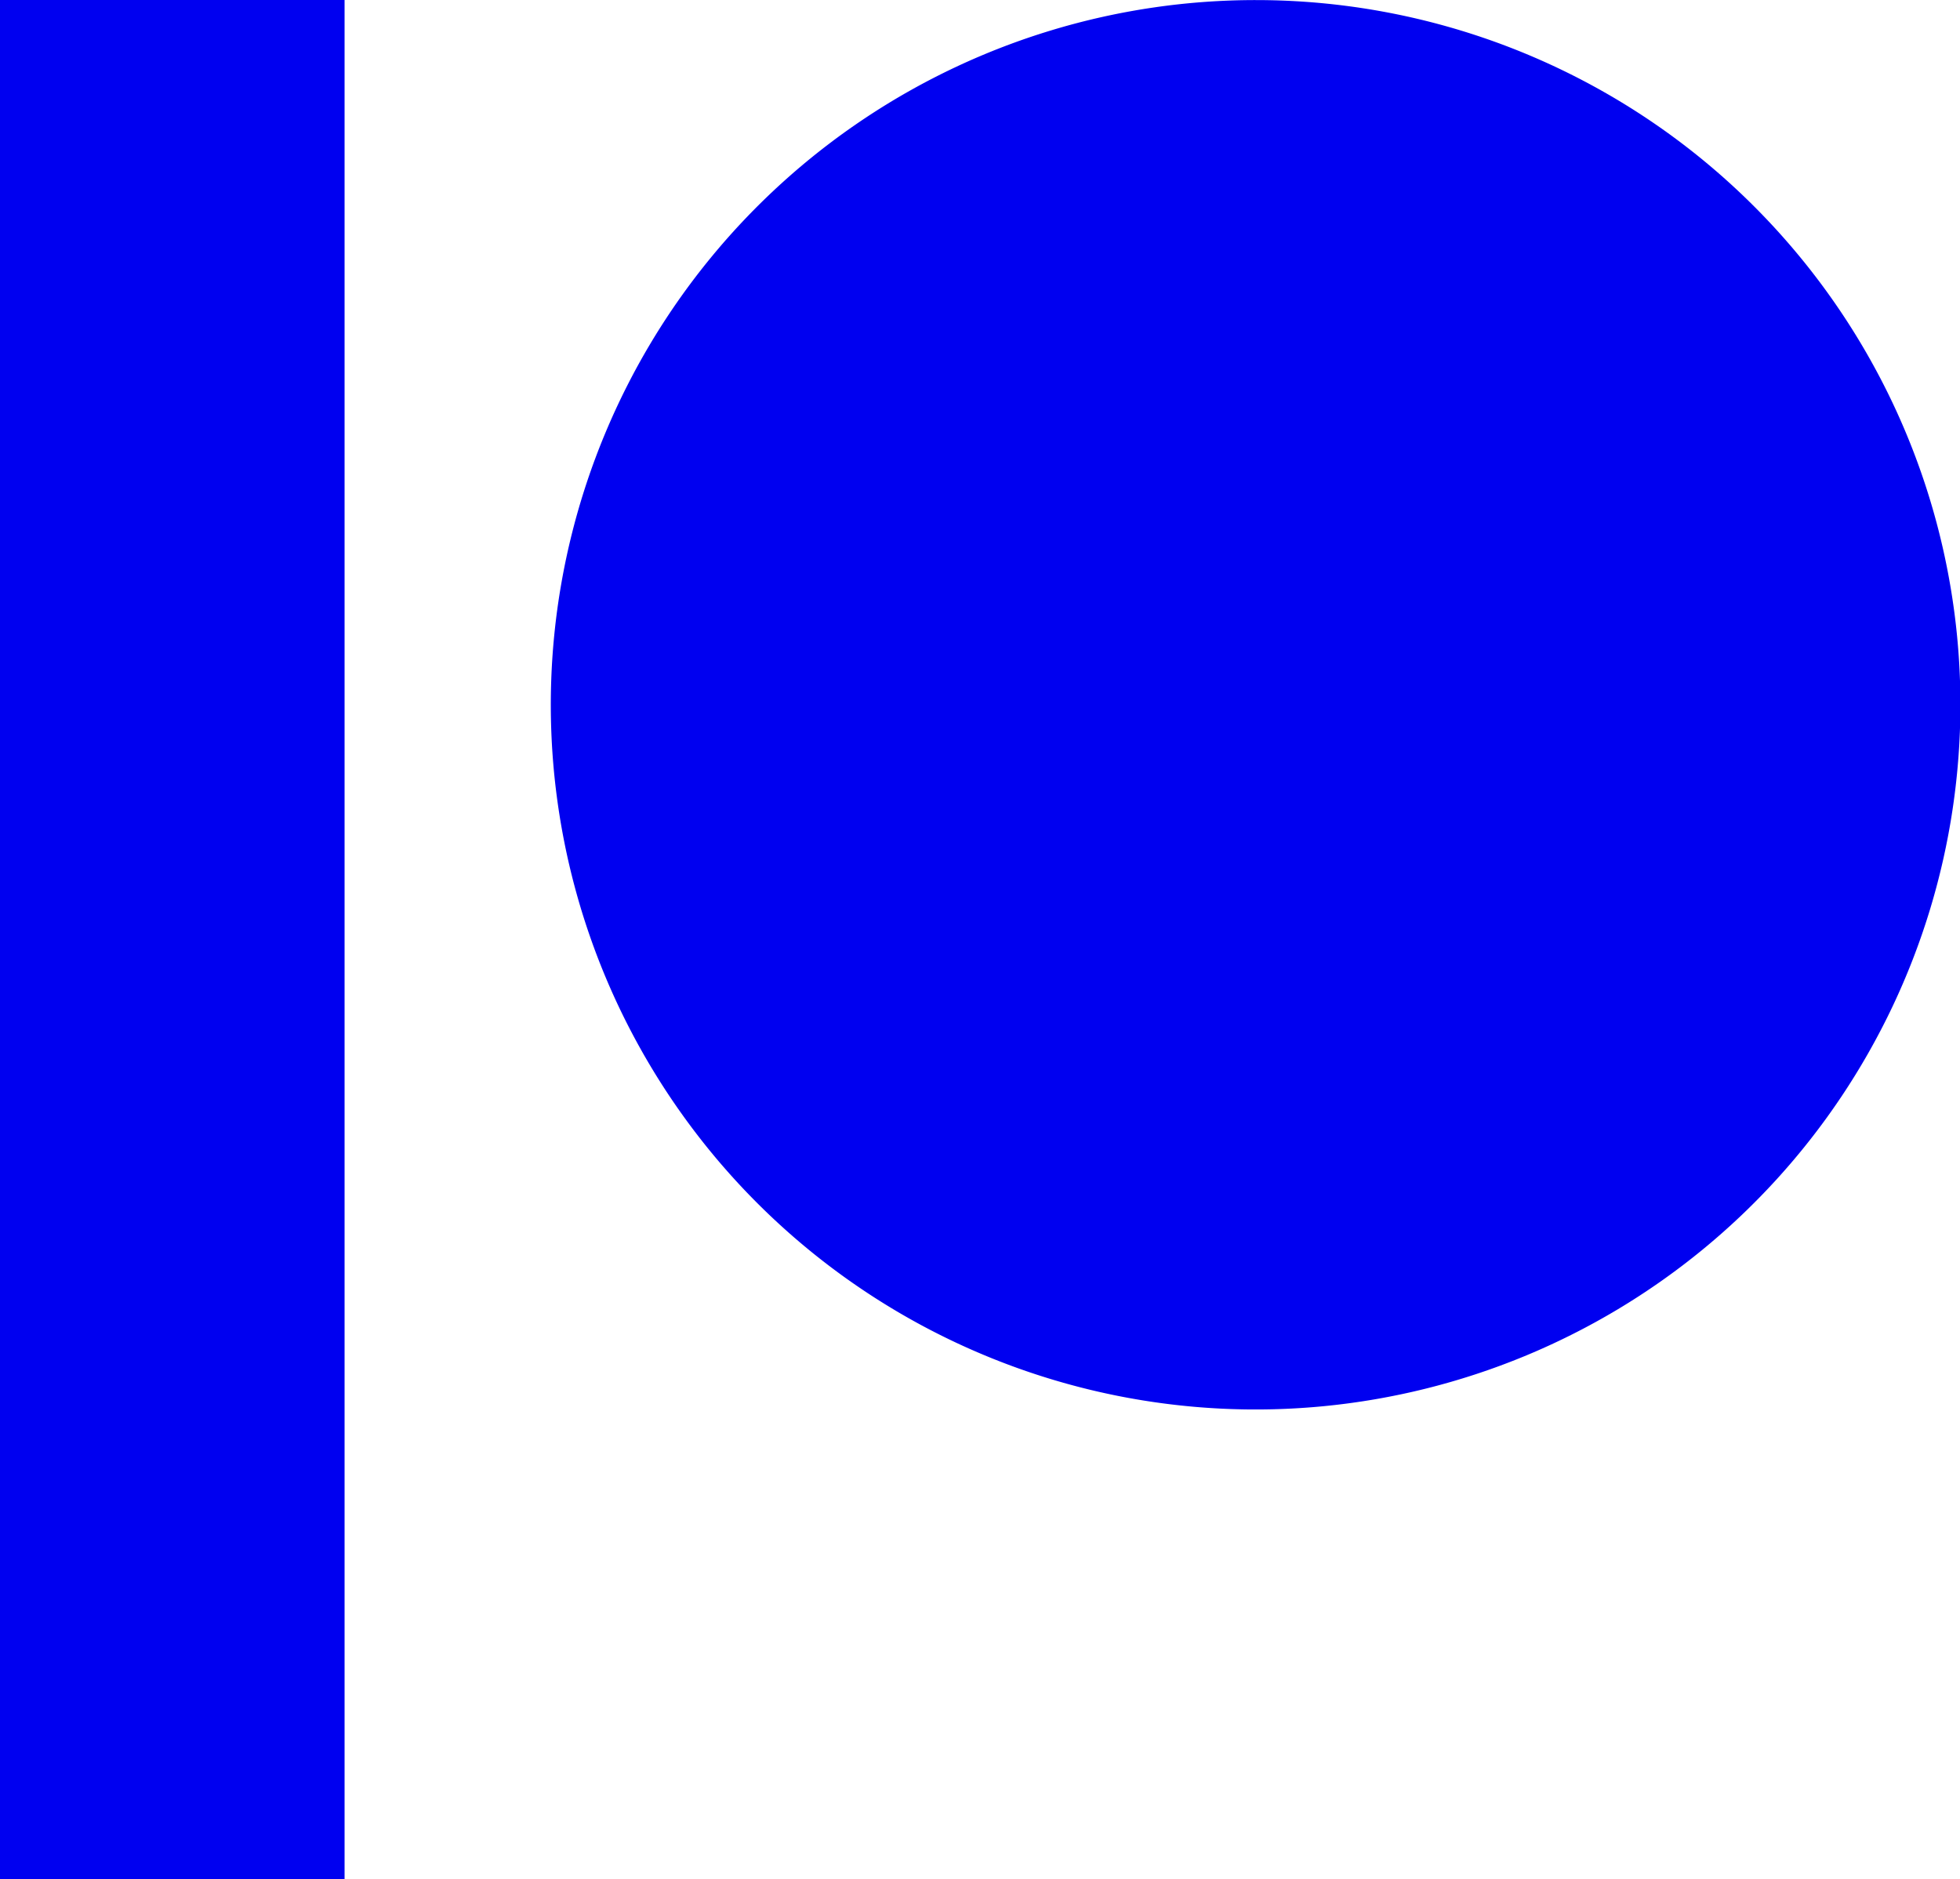 <svg xmlns="http://www.w3.org/2000/svg" width="24.795" height="23.778" viewBox="0 0 24.795 23.778">
  <path id="Icon_awesome-patreon" data-name="Icon awesome-patreon" d="M24.8,9.664a8.916,8.916,0,1,1-8.9-8.925A8.911,8.911,0,0,1,24.8,9.664ZM0,24.517H4.359V.738H0Z" transform="translate(0 -0.738)" fill="#0000f0"/>
</svg>
